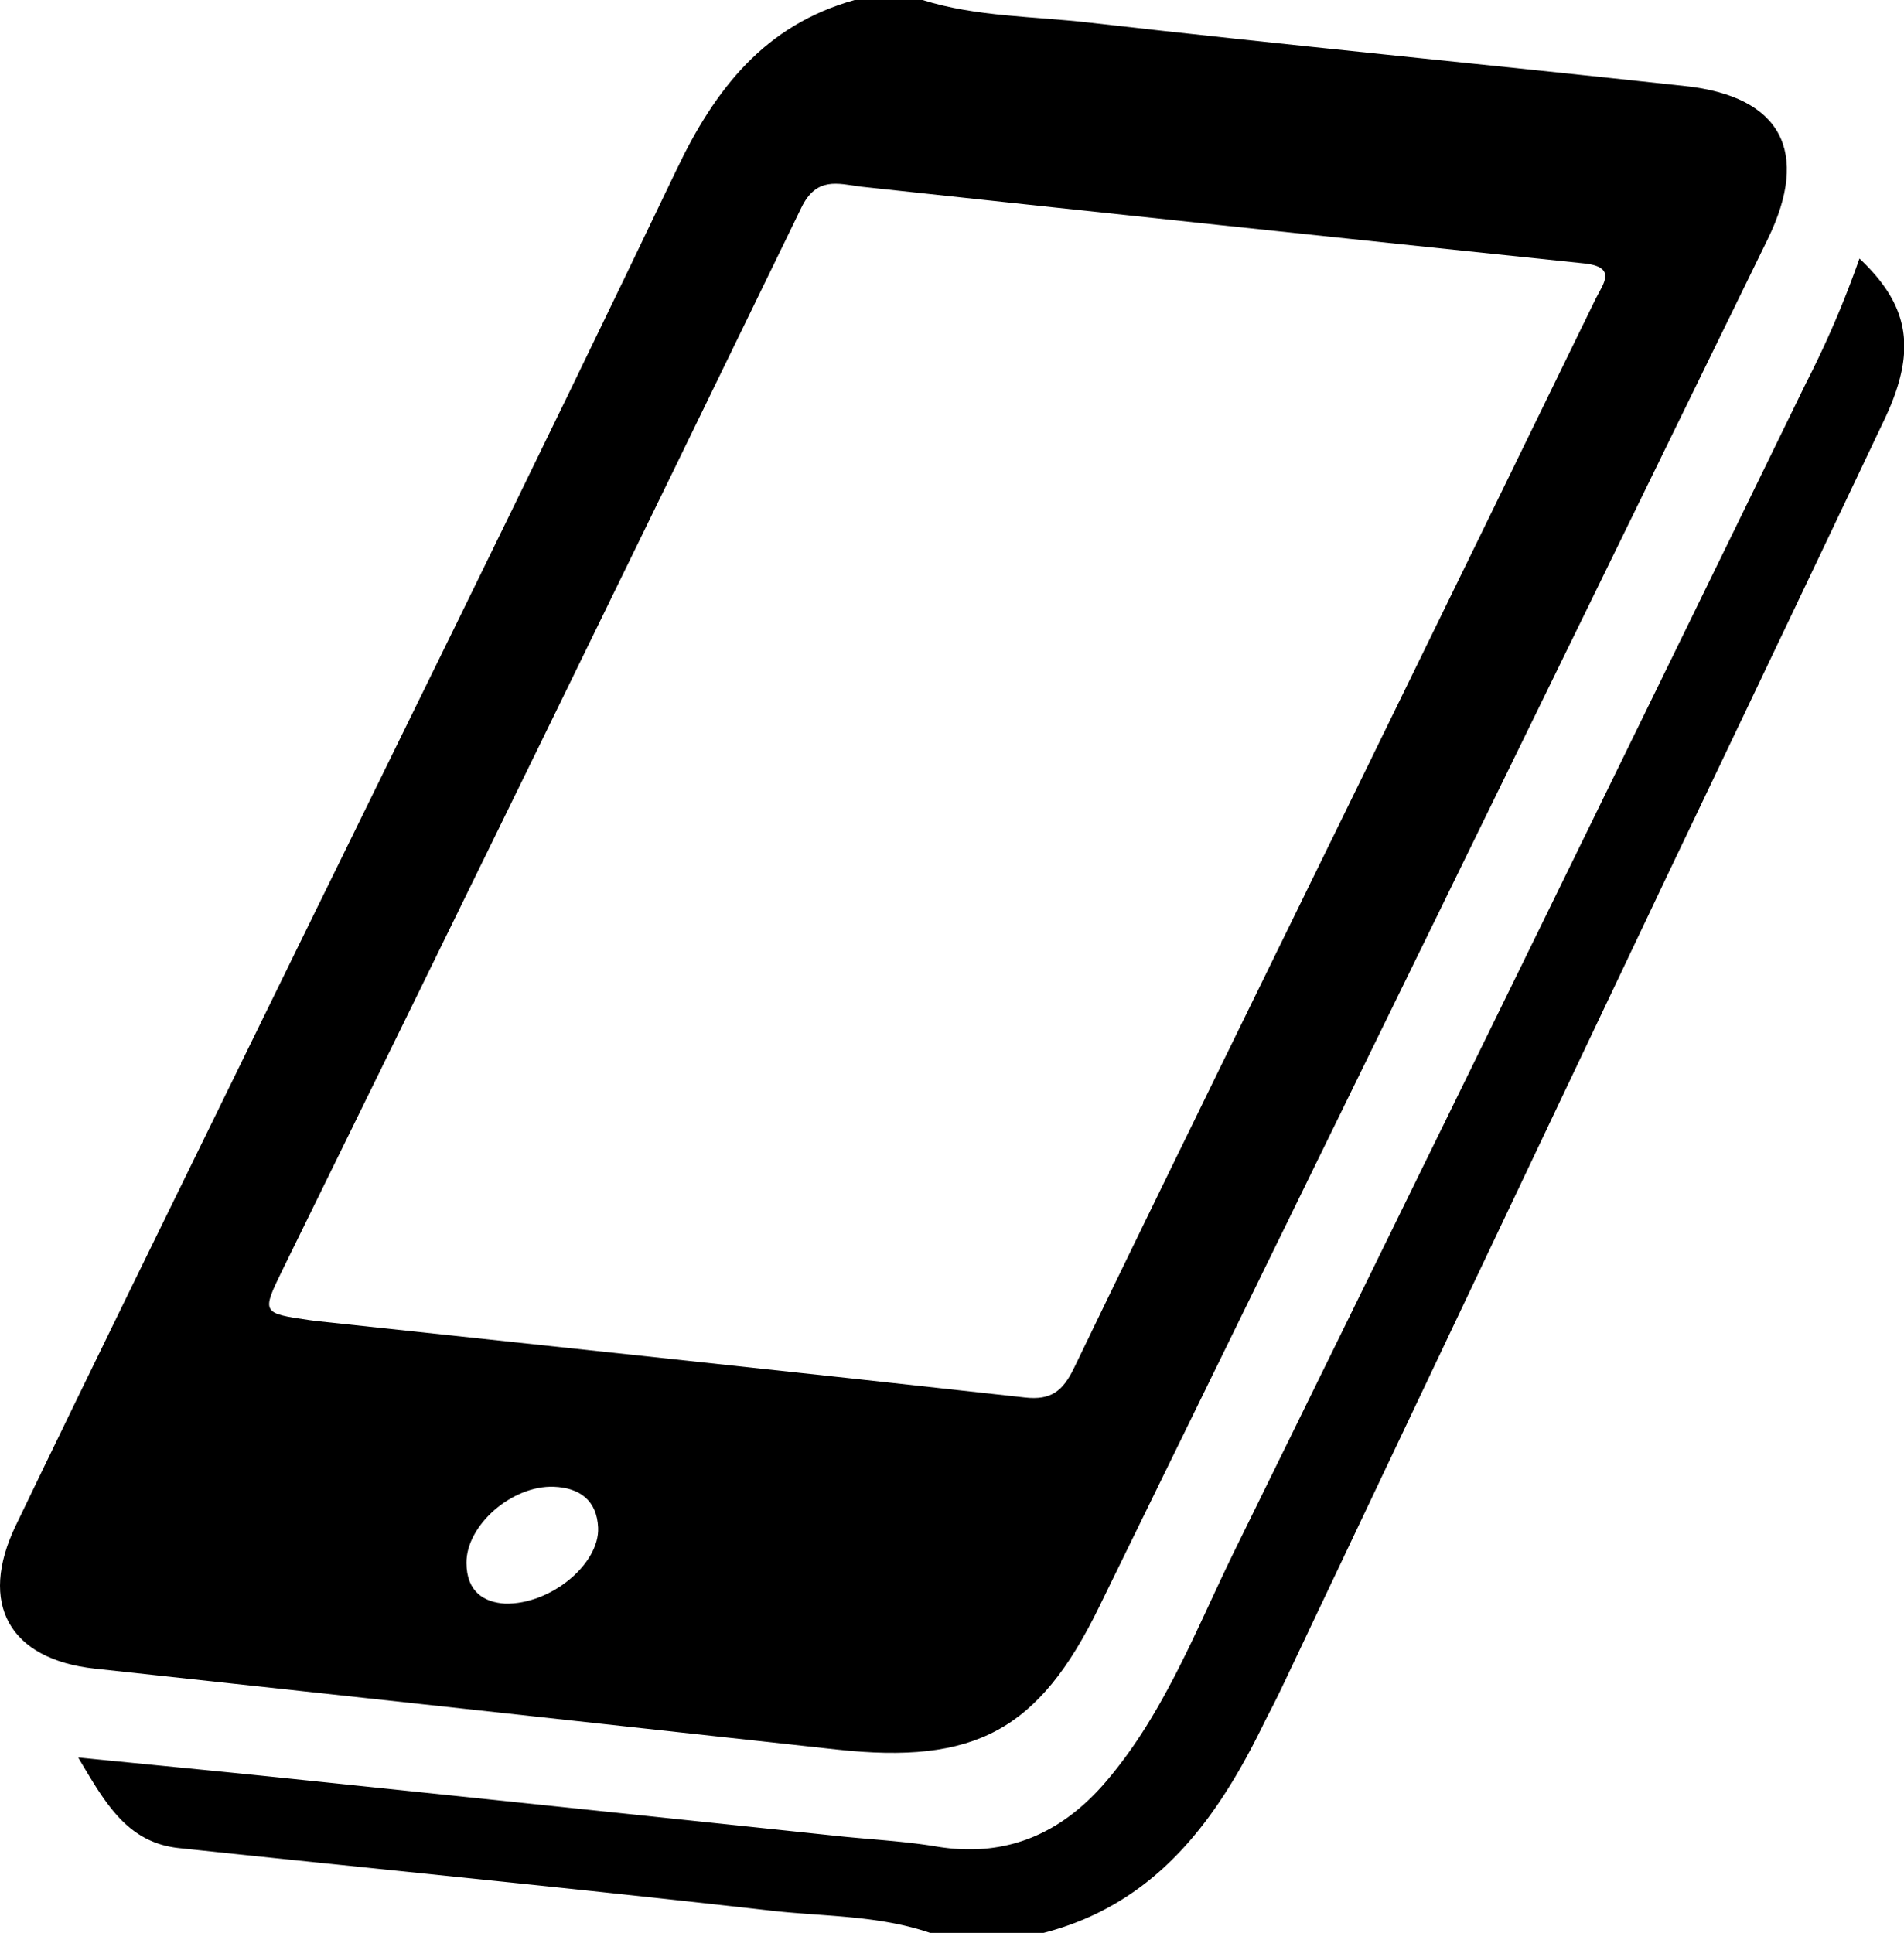 <svg data-name="レイヤー 1" xmlns="http://www.w3.org/2000/svg" viewBox="0 0 252.18 256"><path d="M122.19 0c7.19 2.25 14.73 2.14 22.11 3 26.29 3 52.62 5.54 78.92 8.4 12.68 1.38 16.57 8.69 10.91 20.27q-44.22 90.57-88.53 181.11c-8 16.45-16.51 20.93-34.79 18.93Q61.69 226.32 12.56 221c-11.3-1.23-15.49-8.57-10.45-19 9.88-20.53 19.94-41 29.94-61.45 19.21-39.31 38.64-78.5 57.52-118C94.73 11.71 101.32 3.32 113.19 0zM114 24.72c-3.09-.42-5.87-1.32-7.86 2.78Q71.9 98 37.37 168.28c-2.74 5.61-2.67 5.65 3.61 6.56l1 .13c31.26 3.35 62.53 6.65 93.78 10.12 3.47.39 5-.88 6.45-3.82 12.79-26.5 25.79-52.92 38.72-79.37q15.23-31.16 30.41-62.32c1-2 2.91-4.24-1.58-4.7Q161.85 29.89 114 24.72zM66.88 212.39c6.1.15 12.56-5.3 12.34-10.07-.16-3.57-2.4-5.27-5.86-5.41-5.54-.21-11.61 5.09-11.58 10.09.02 3.85 2.34 5.21 5.1 5.39z"/><path d="M123.19 256c-7-2.4-14.36-2.14-21.55-3-25.95-2.94-51.95-5.48-77.93-8.23-6.87-.73-9.76-5.95-13.35-12 10 1 18.86 1.84 27.76 2.77q36.48 3.79 73 7.65c4.3.45 8.64.66 12.9 1.37 9.32 1.55 16.68-1.77 22.58-8.73 7.64-9 11.8-20 16.92-30.46q37.95-77.25 75.67-154.61a131.41 131.41 0 007.09-16.52c6.73 6.34 7.61 12.26 3.29 21.36q-14.13 29.75-28.32 59.45-25.8 54.3-51.56 108.63c-.71 1.5-1.51 3-2.24 4.46-6.28 12.92-14.33 24-29.23 27.86z"/></svg>